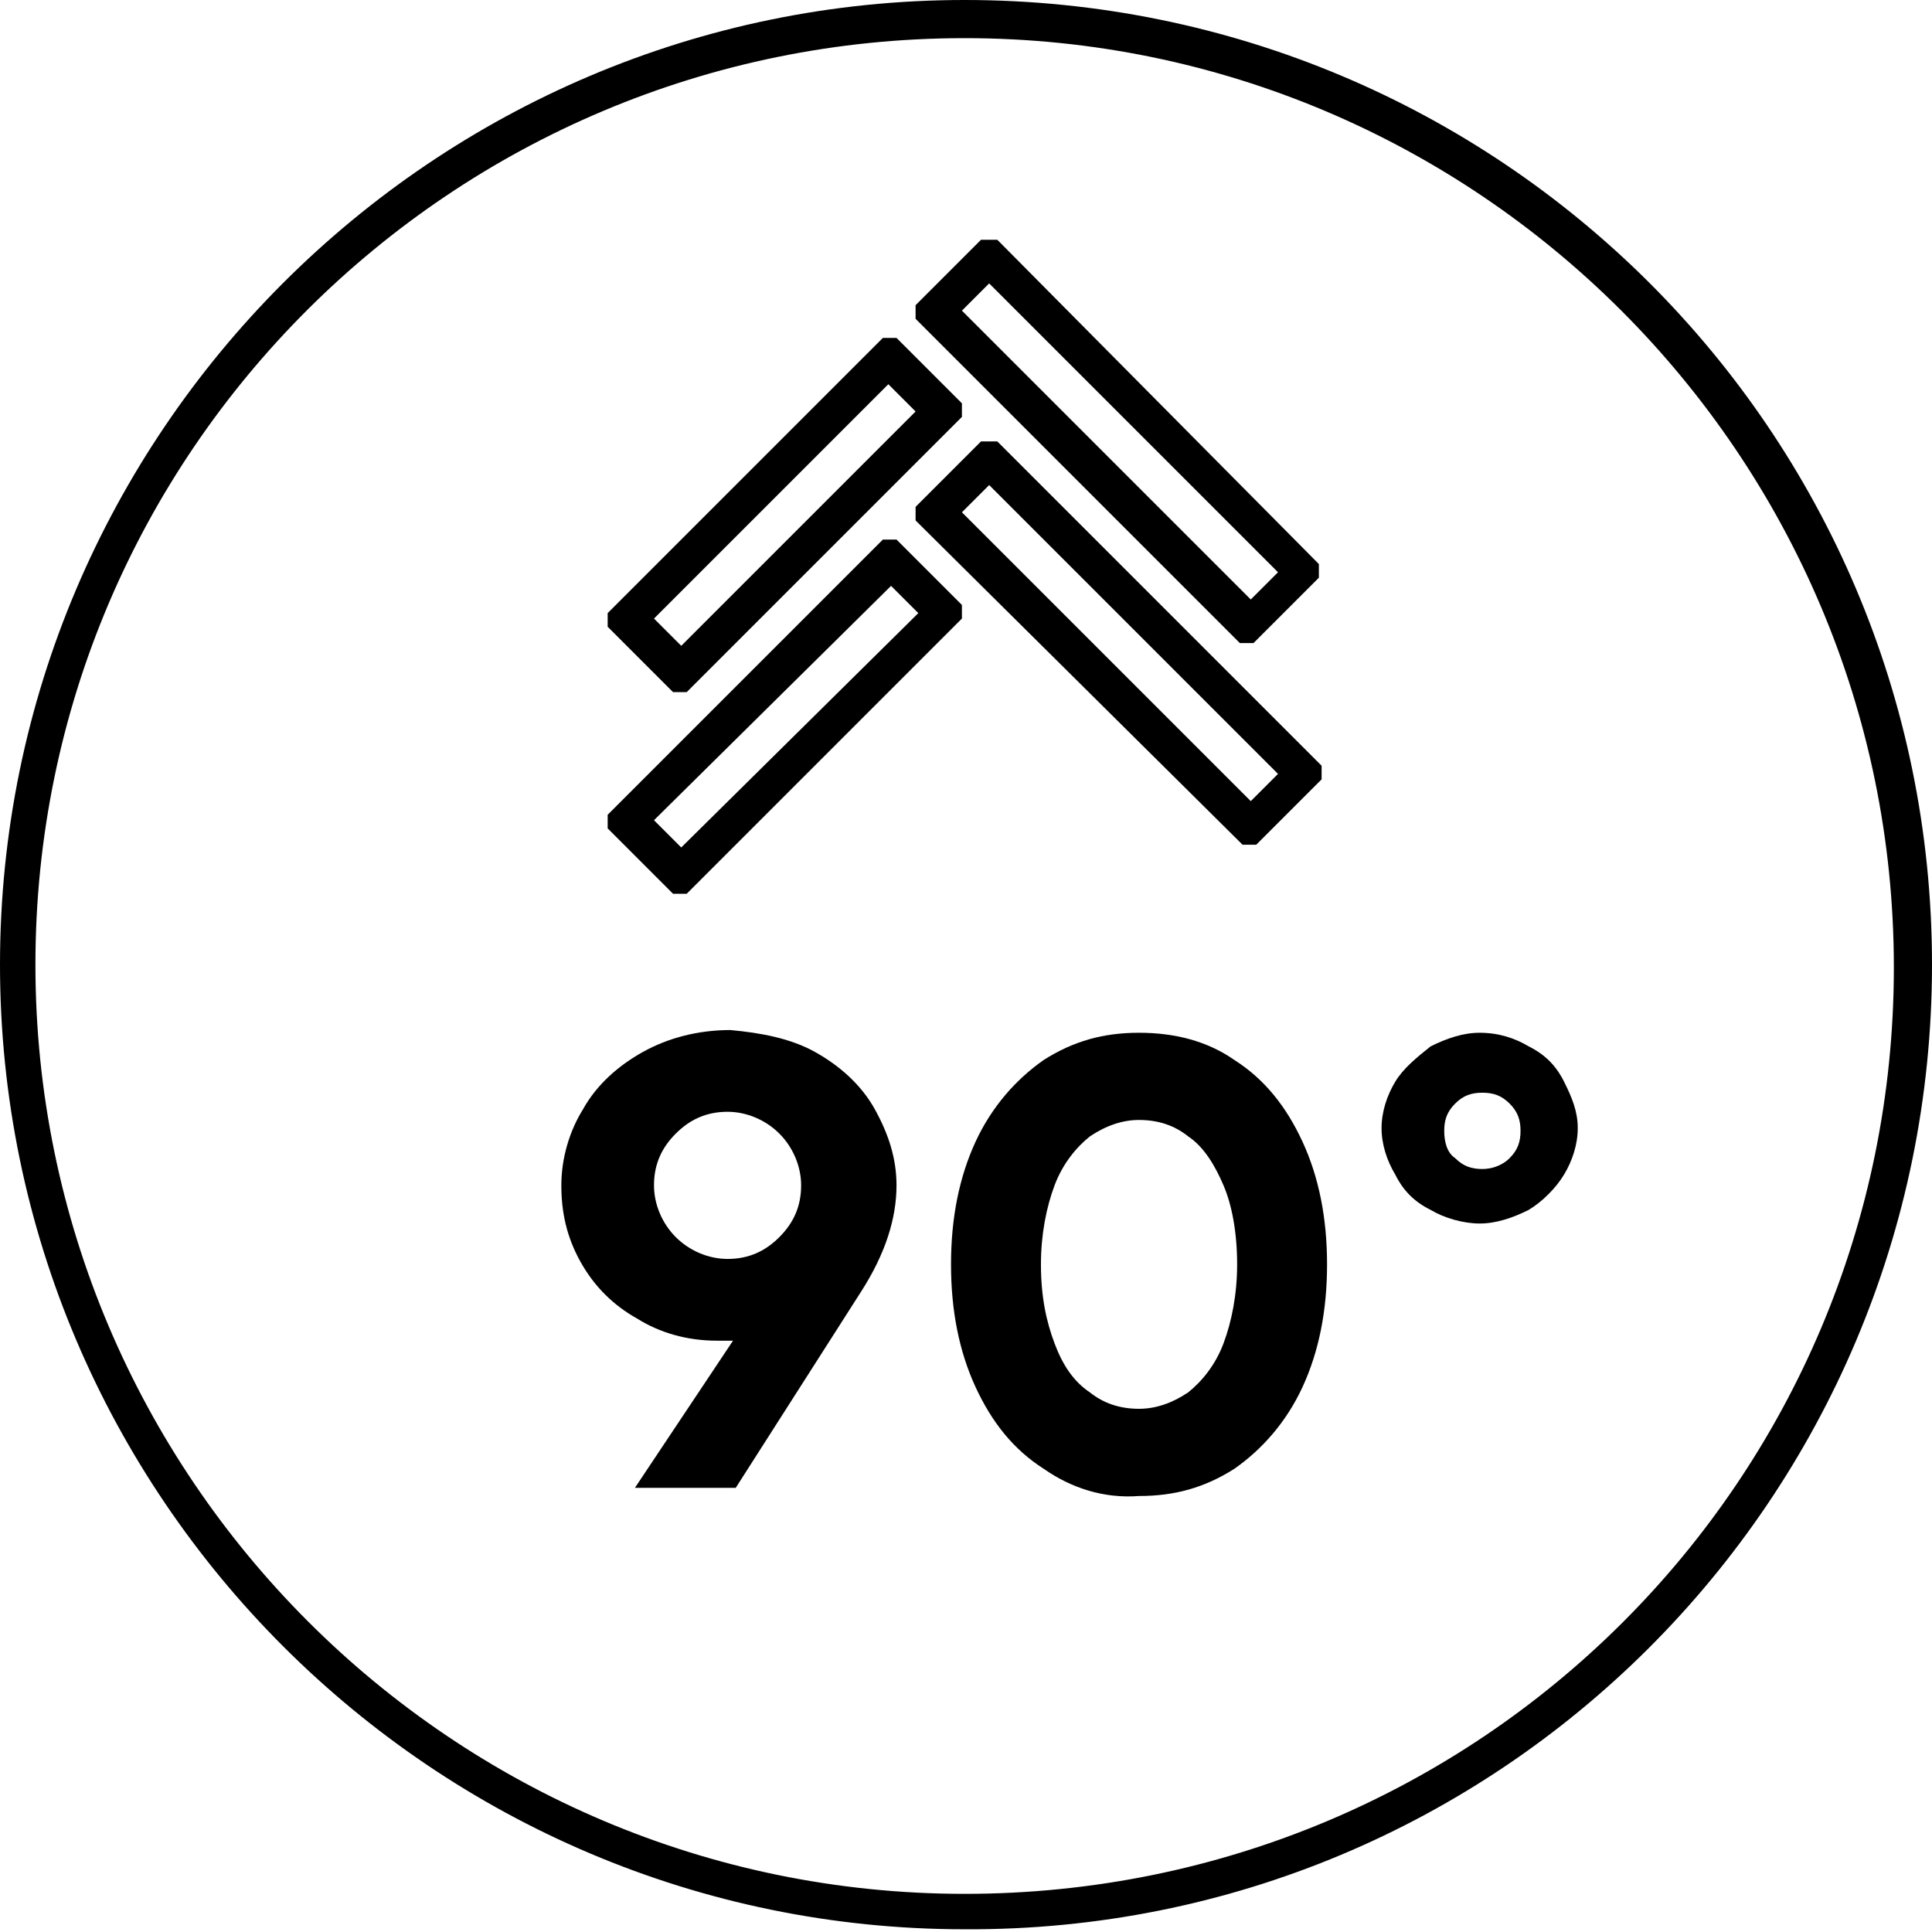 <?xml version="1.0" encoding="utf-8"?>
<!-- Generator: Adobe Illustrator 26.0.2, SVG Export Plug-In . SVG Version: 6.00 Build 0)  -->
<svg version="1.1" id="Ebene_1" xmlns="http://www.w3.org/2000/svg" xmlns:xlink="http://www.w3.org/1999/xlink" x="0px" y="0px"
	 viewBox="0 0 70.9 70.9" style="enable-background:new 0 0 70.9 70.9;" xml:space="preserve">
<g>
	<path d="M35.4,1.4c18.8,0,34.1,15.3,34.1,34.1S54.3,69.5,35.4,69.5c-18.8,0-34.1-15.3-34.1-34.1S16.6,1.4,35.4,1.4 M35.4,0
		C15.9,0,0,15.9,0,35.4s15.9,35.4,35.4,35.4C55,70.9,70.9,55,70.9,35.4S55,0,35.4,0L35.4,0z"/>
	<g>
		<path d="M29.9,38.6c0.9,0.5,1.7,1.2,2.2,2.1c0.5,0.9,0.8,1.8,0.8,2.8c0,1.2-0.4,2.5-1.3,3.9L27,54.6h-3.7l3.6-5.4
			c-0.2,0-0.4,0-0.6,0c-1.1,0-2.1-0.3-2.9-0.8c-0.9-0.5-1.6-1.2-2.1-2.1c-0.5-0.9-0.7-1.8-0.7-2.8c0-1,0.3-2,0.8-2.8
			c0.5-0.9,1.3-1.6,2.2-2.1c0.9-0.5,2-0.8,3.2-0.8C27.9,37.9,29,38.1,29.9,38.6z M28.6,45.4c0.5-0.5,0.8-1.1,0.8-1.9
			c0-0.7-0.3-1.4-0.8-1.9c-0.5-0.5-1.2-0.8-1.9-0.8c-0.8,0-1.4,0.3-1.9,0.8c-0.5,0.5-0.8,1.1-0.8,1.9c0,0.7,0.3,1.4,0.8,1.9
			c0.5,0.5,1.2,0.8,1.9,0.8C27.5,46.2,28.1,45.9,28.6,45.4z"/>
		<path d="M38.3,53.9c-1.1-0.7-1.9-1.7-2.5-3c-0.6-1.3-0.9-2.8-0.9-4.5c0-1.7,0.3-3.2,0.9-4.5s1.5-2.3,2.5-3c1.1-0.7,2.2-1,3.5-1
			c1.3,0,2.5,0.3,3.5,1c1.1,0.7,1.9,1.7,2.5,3c0.6,1.3,0.9,2.8,0.9,4.5c0,1.7-0.3,3.2-0.9,4.5c-0.6,1.3-1.5,2.3-2.5,3
			c-1.1,0.7-2.2,1-3.5,1C40.5,55,39.3,54.6,38.3,53.9z M43.6,51.1c0.5-0.4,1-1,1.3-1.8c0.3-0.8,0.5-1.8,0.5-2.9
			c0-1.2-0.2-2.2-0.5-2.9s-0.7-1.4-1.3-1.8c-0.5-0.4-1.1-0.6-1.8-0.6c-0.6,0-1.2,0.2-1.8,0.6c-0.5,0.4-1,1-1.3,1.8
			c-0.3,0.8-0.5,1.8-0.5,2.9c0,1.2,0.2,2.1,0.5,2.9c0.3,0.8,0.7,1.4,1.3,1.8c0.5,0.4,1.1,0.6,1.8,0.6C42.4,51.7,43,51.5,43.6,51.1z"
			/>
		<path d="M52.5,44.4c-0.6-0.3-1-0.7-1.3-1.3c-0.3-0.5-0.5-1.1-0.5-1.7c0-0.6,0.2-1.2,0.5-1.7s0.8-0.9,1.3-1.3
			c0.6-0.3,1.2-0.5,1.8-0.5c0.7,0,1.3,0.2,1.8,0.5c0.6,0.3,1,0.7,1.3,1.3s0.5,1.1,0.5,1.7c0,0.6-0.2,1.2-0.5,1.7
			c-0.3,0.5-0.8,1-1.3,1.3c-0.6,0.3-1.2,0.5-1.8,0.5C53.7,44.9,53,44.7,52.5,44.4z M55.4,42.5c0.3-0.3,0.4-0.6,0.4-1s-0.1-0.7-0.4-1
			c-0.3-0.3-0.6-0.4-1-0.4c-0.4,0-0.7,0.1-1,0.4c-0.3,0.3-0.4,0.6-0.4,1s0.1,0.8,0.4,1c0.3,0.3,0.6,0.4,1,0.4
			C54.7,42.9,55.1,42.8,55.4,42.5z"/>
	</g>
	<path d="M32.7,21.5l1,1L25,31.1l-1-1L32.7,21.5 M32.9,19.8h-0.5L22.3,29.9v0.5l2.4,2.4h0.5l10.1-10.1v-0.5L32.9,19.8L32.9,19.8z"/>
	<path d="M32.6,14.1l1,1L25,23.7l-1-1L32.6,14.1 M32.9,12.4h-0.5L22.3,22.5V23l2.4,2.4h0.5l10.1-10.1v-0.5L32.9,12.4L32.9,12.4z"/>
	<path d="M36.3,17.8l10.6,10.6l-1,1L35.3,18.8L36.3,17.8 M36,16.2l-2.4,2.4l0,0.5L45.6,31l0.5,0l2.4-2.4l0-0.5L36.6,16.2L36,16.2
		L36,16.2z"/>
	<path d="M36.3,10.4L46.9,21l-1,1L35.3,11.4L36.3,10.4 M36,8.8l-2.4,2.4l0,0.5l11.9,11.9l0.5,0l2.4-2.4l0-0.5L36.6,8.8L36,8.8
		L36,8.8z"/>
</g>
</svg>
